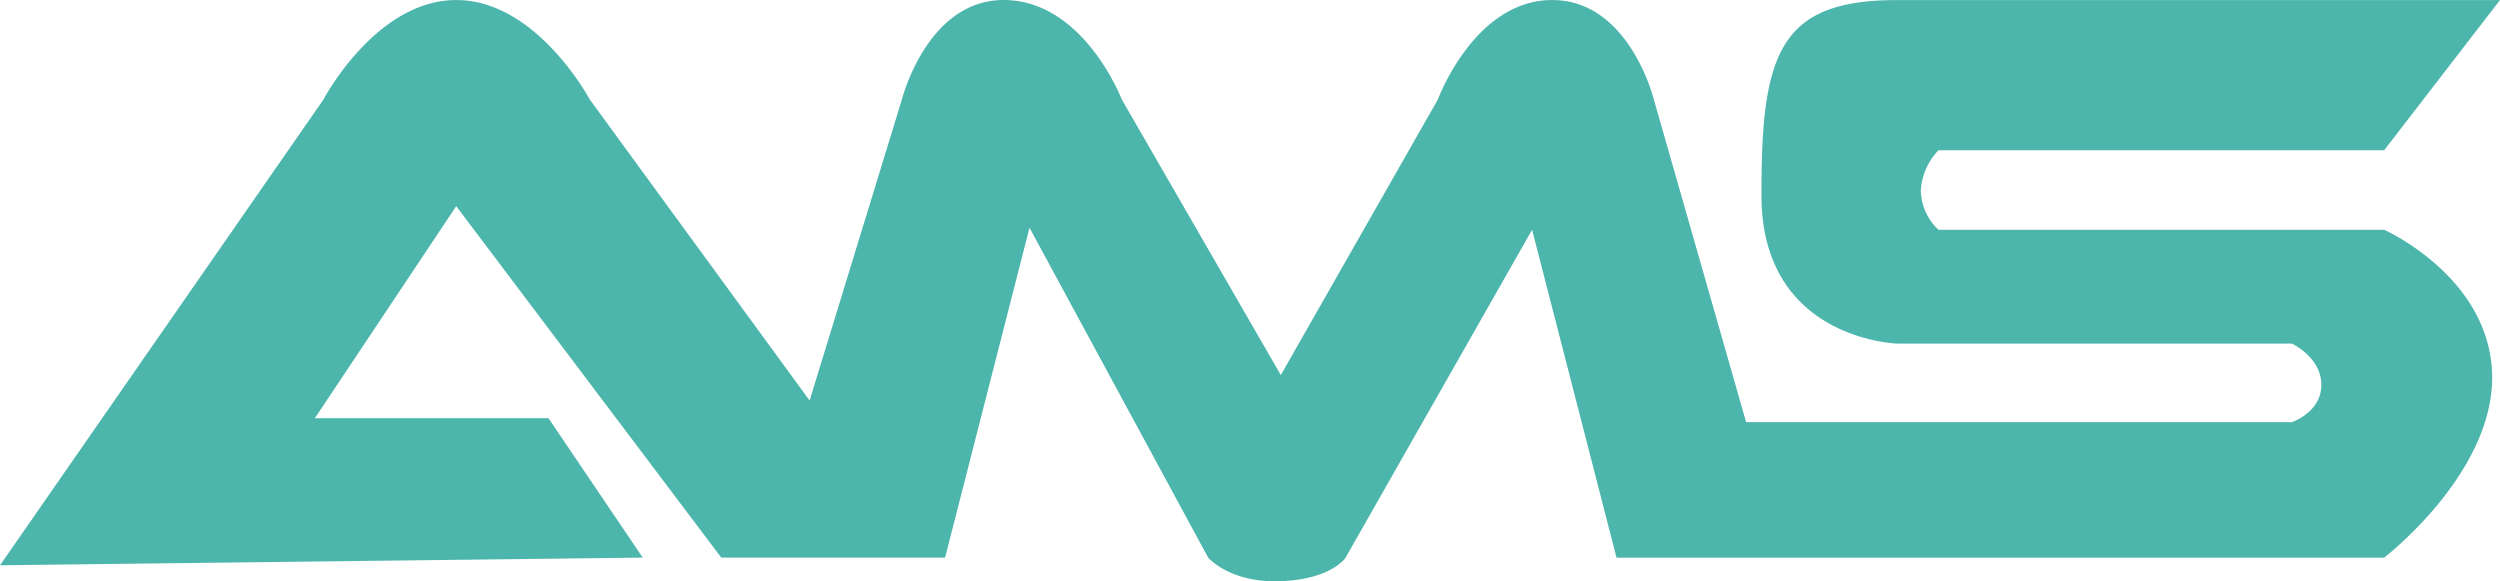 <svg height="107.78" viewBox="0 0 463.558 107.78" width="463.558" xmlns="http://www.w3.org/2000/svg"><path d="m741.406 2049.864 59.984-86.377s9.685-18.434 24.611-18.434 24.755 18.434 24.755 18.434l40.772 55.829 17.11-55.829s4.733-18.8 19.294-18.434 21.478 18.434 21.478 18.434l29.487 51.1 29.125-51.1s6.731-18.367 21.113-18.434 18.93 18.434 18.93 18.434l17.11 59.834h101.2s5.461-1.82 5.461-6.917-5.461-7.645-5.461-7.645h-73.175s-25.078-.693-25.176-27.3 3.333-36.4 25.176-36.4h111.76l-21.478 27.851h-82.636a11.687 11.687 0 0 0 -3.276 7.553 10.3 10.3 0 0 0 3.276 7.189h82.636s19.658 8.737 20.022 26.939-20.022 33.855-20.022 33.855h-142.335l-15.654-60.794-34.584 60.794s-2.548 4-12.013 4.368-13.469-4.368-13.469-4.368l-33.127-61.166-15.654 61.158h-41.5l-49.146-65.162-26.211 39.316h43.32l17.474 25.847z" fill="#4db6ac" transform="translate(-741.406 -1945.047)"/></svg>